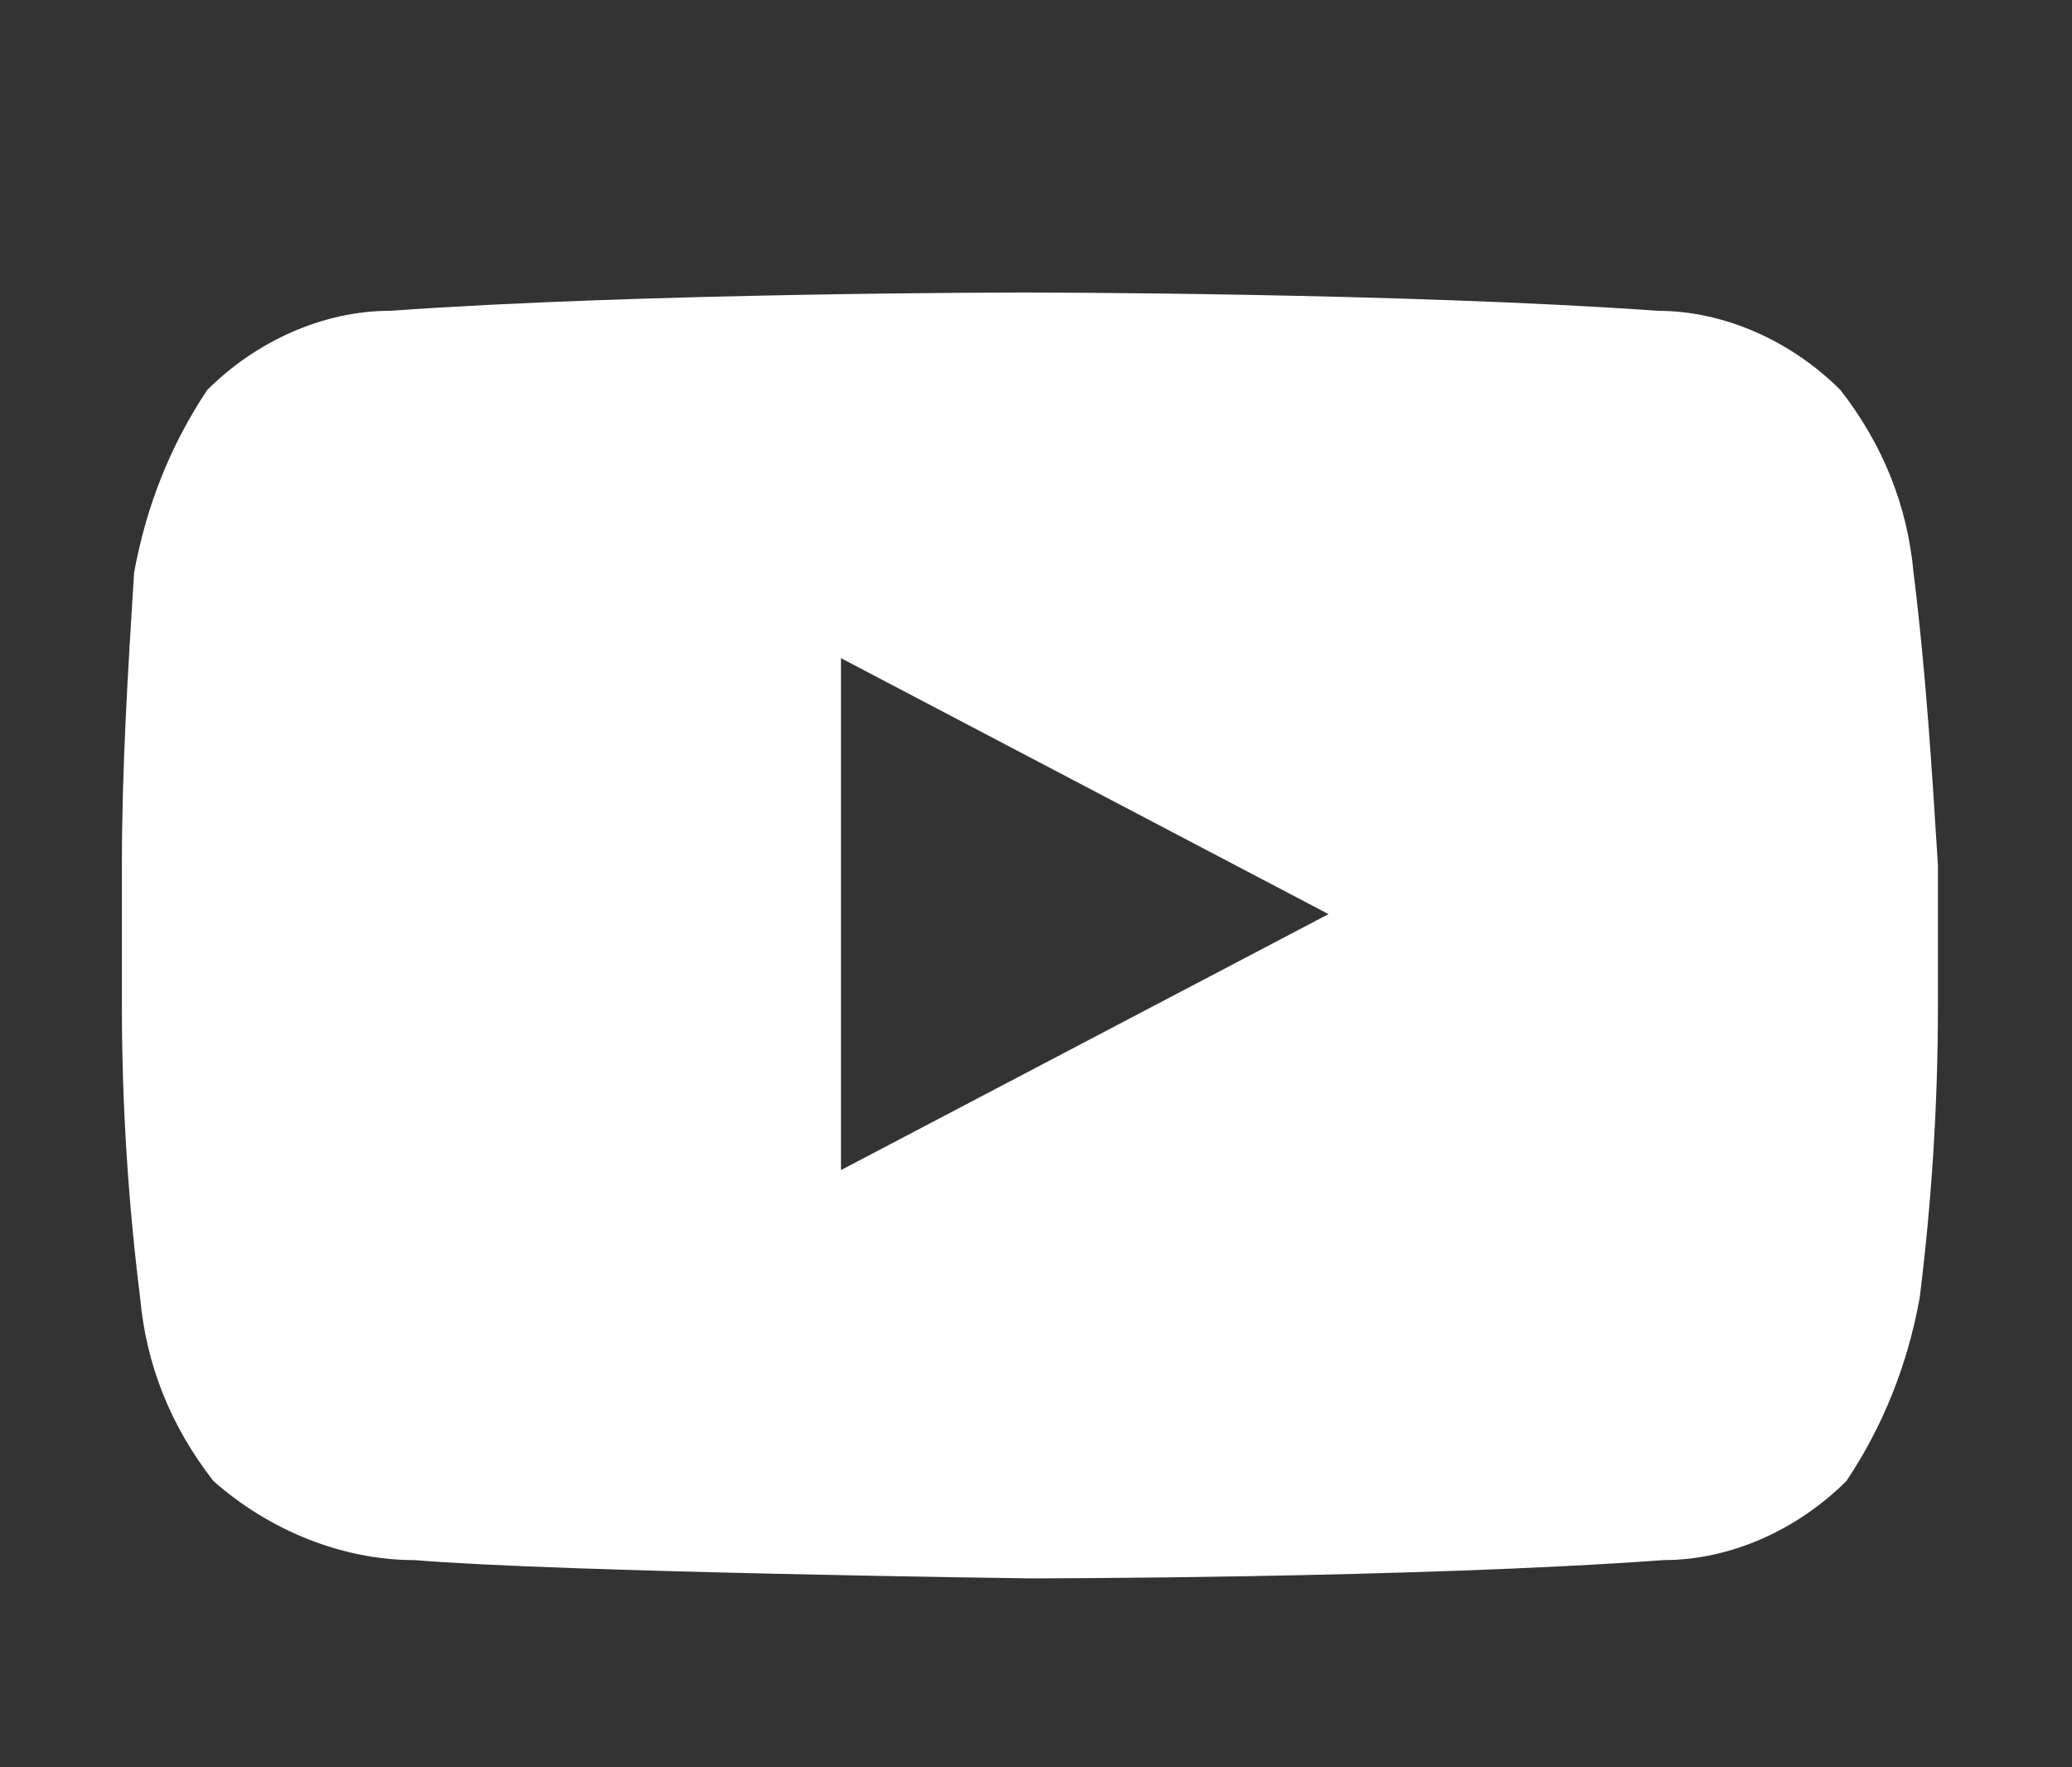 <?xml version="1.0" encoding="utf-8"?>
<!-- Generator: Adobe Illustrator 22.1.0, SVG Export Plug-In . SVG Version: 6.00 Build 0)  -->
<svg version="1.1" id="Calque_1" xmlns="http://www.w3.org/2000/svg" xmlns:xlink="http://www.w3.org/1999/xlink" x="0px" y="0px"
	 viewBox="0 0 34 29" style="enable-background:new 0 0 34 29;" xml:space="preserve">
<rect x="0" y="0" width="34" height="29" fill="#333333" stroke="none"/>
<style type="text/css">
	.st0{fill:#FFFFFF;}
</style>
<title>Plan de travail 136</title>
<g id="PAGE_ACCUEIL">
	<g id="PLANCHE_1_-_GAUCHE">
		<g id="ELEMENTS-3">
			<path class="st0" d="M31.4,9.4c-0.1-1.1-0.5-2.1-1.2-3c-0.8-0.8-1.9-1.3-3-1.3C23,4.8,16.8,4.8,16.8,4.8l0,0c0,0-6.2,0-10.4,0.3
				c-1.1,0-2.2,0.5-3,1.3c-0.6,0.9-1,1.9-1.2,3C2.1,11,2,12.6,2,14.2v2.3c0,1.6,0.1,3.2,0.3,4.8c0.1,1.1,0.5,2.1,1.2,3
				c0.9,0.8,2.1,1.3,3.3,1.3c2.4,0.2,10.1,0.3,10.1,0.3s6.3,0,10.4-0.3c1.1,0,2.2-0.5,3-1.3c0.6-0.9,1-1.9,1.2-3
				c0.2-1.6,0.3-3.2,0.3-4.8v-2.3C31.7,12.6,31.6,11,31.4,9.4z M13.8,19.2v-8.4l8,4.2L13.8,19.2z"/>
		</g>
	</g>
</g>
</svg>

